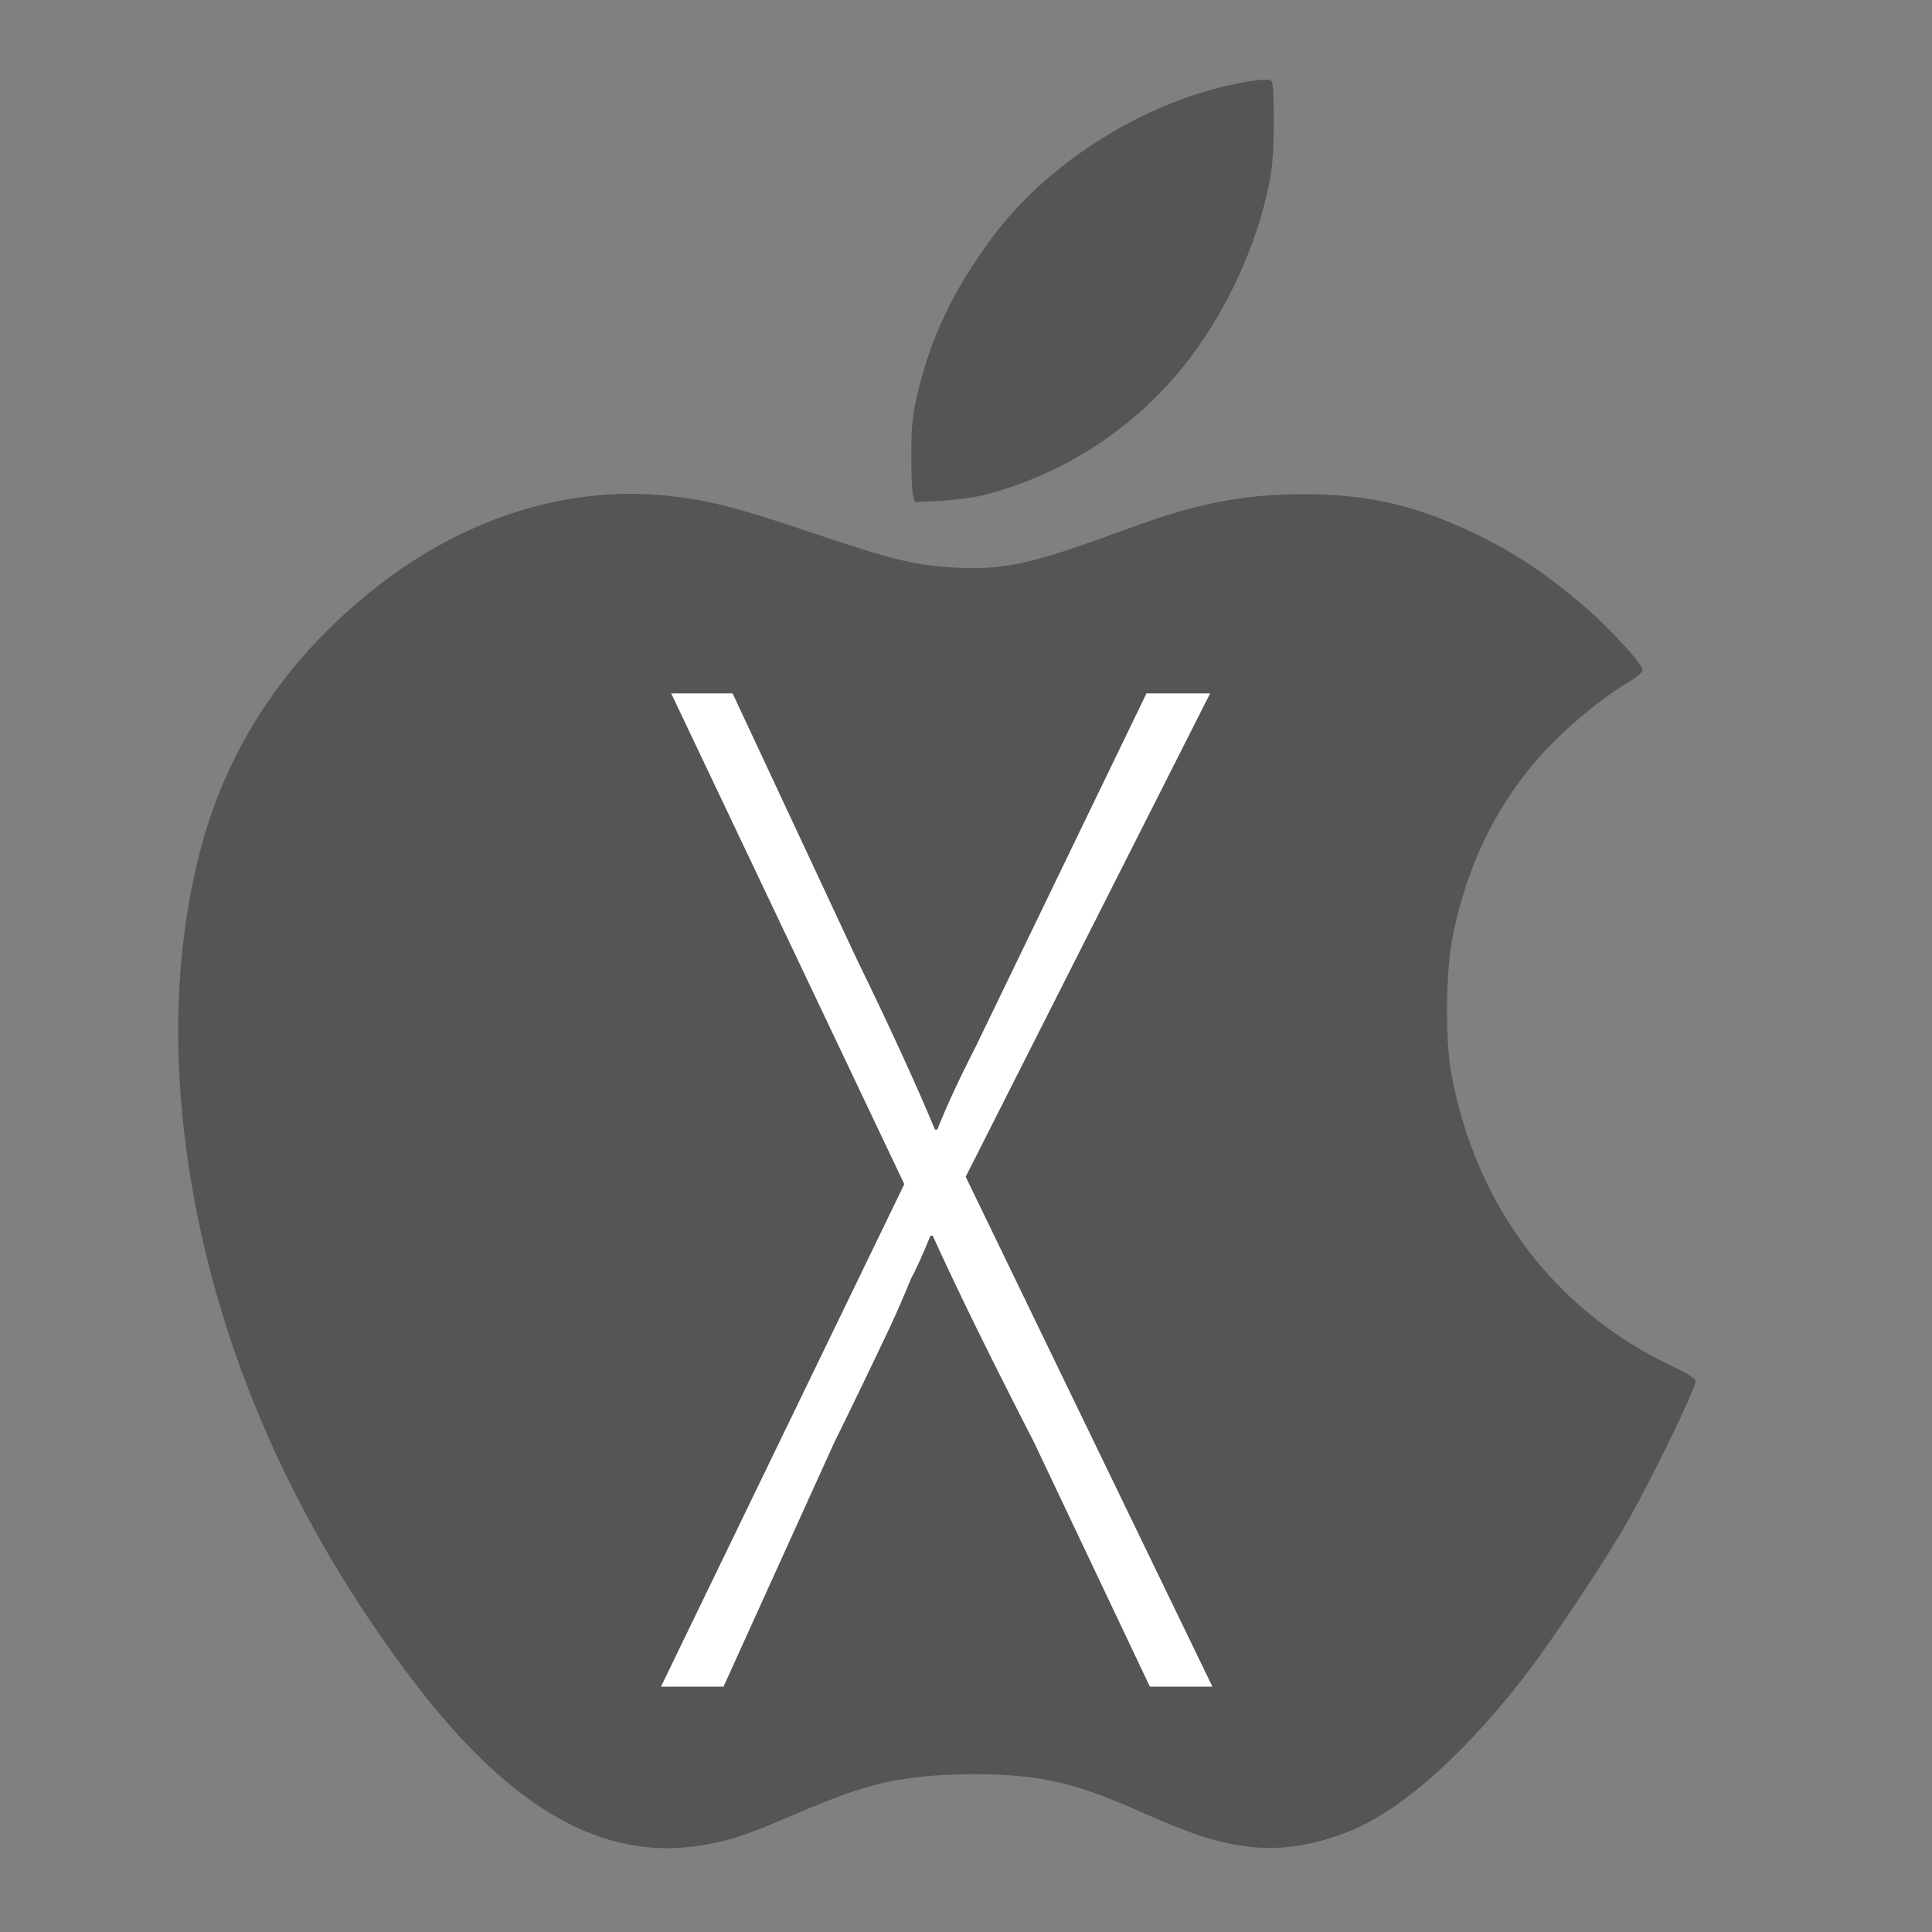<?xml version="1.0" encoding="UTF-8" standalone="no"?>
<!-- Created with Inkscape (http://www.inkscape.org/) -->
<svg xmlns:dc="http://purl.org/dc/elements/1.1/" xmlns:cc="http://creativecommons.org/ns#" xmlns:rdf="http://www.w3.org/1999/02/22-rdf-syntax-ns#" xmlns:svg="http://www.w3.org/2000/svg" xmlns="http://www.w3.org/2000/svg" xmlns:sodipodi="http://sodipodi.sourceforge.net/DTD/sodipodi-0.dtd" xmlns:inkscape="http://www.inkscape.org/namespaces/inkscape" width="20" height="20" viewBox="0 0 605.026 605.026" id="svg2" inkscape:version="0.91 r13725" sodipodi:docname="icon_macosx_off.svg">
  <rect x="0" y="0" width="605.026" height="605.026" fill="#808080" stroke="none"/>
  <defs id="defs4"></defs>
  <g inkscape:label="Calque 1" inkscape:groupmode="layer" id="layer1" transform="translate(-36.926,123.605)">
    <path style="opacity:1;fill:#555555;fill-opacity:1;stroke:none;stroke-width:6;stroke-linecap:round;stroke-linejoin:round;stroke-miterlimit:4;stroke-dasharray:none;stroke-dashoffset:0;stroke-opacity:1" d="m 432.123,-98.618 c -4.629,0.279 -13.762,2.245 -21.45,4.806 -24.981,8.323 -48.696,25.128 -63.185,44.772 -12.116,16.428 -19.081,31.05 -23.261,48.841 -1.558,6.63 -1.877,9.773 -1.91,18.815 -0.022,5.97 0.221,11.792 0.541,12.941 l 0.583,2.089 8.101,-0.414 c 4.456,-0.229 10.543,-1.044 13.527,-1.808 25.714,-6.583 48.762,-21.961 64.732,-43.197 11.626,-15.459 20.49,-34.83 24.34,-53.185 1.26,-6.007 1.61,-10.201 1.666,-20.042 0.049,-8.643 -0.187,-12.705 -0.777,-13.295 -0.323,-0.323 -1.365,-0.417 -2.908,-0.323 z M 234.592,31.052 c -29.878,-0.052 -59.726,11.721 -85.672,34.014 -25.556,21.958 -42.208,48.701 -49.923,80.176 -6.967,28.42 -8.143,59.405 -3.522,92.619 8.022,57.649 32.012,113.629 70.464,164.421 30.83,40.724 59.972,57.293 91.304,51.909 8.586,-1.475 13.522,-3.133 28.261,-9.477 14.654,-6.307 22.851,-9.085 31.728,-10.755 13.881,-2.612 35.889,-2.612 48.439,0 9.083,1.89 15.932,4.288 30.008,10.505 14.605,6.45 22.306,8.921 31.638,10.163 10.484,1.395 21.509,-0.316 33.086,-5.136 16.412,-6.832 36.986,-25.529 56.114,-50.996 7.223,-9.616 21.9,-31.694 28.512,-42.886 7.708,-13.046 22.904,-44.114 22.904,-46.828 0,-0.639 -2.964,-2.467 -7.418,-4.577 -36.632,-17.355 -61.325,-50.013 -69.046,-91.31 -2.031,-10.865 -1.829,-32.528 0.405,-43.412 4.294,-20.915 12.158,-37.859 24.688,-53.185 7.724,-9.447 20.271,-20.272 30.788,-26.562 2.371,-1.418 3.939,-2.859 3.939,-3.621 0,-1.739 -10.101,-12.81 -17.62,-19.31 C 521.182,56.008 510.748,49.097 497.596,42.911 479.573,34.432 464.821,31.134 444.992,31.154 426.281,31.174 411.642,34.037 390.655,41.777 360.622,52.853 352.111,54.828 337.111,54.201 324.43,53.671 316.675,51.834 292.251,43.573 268.548,35.555 259.681,33.227 247.388,31.801 c -4.258,-0.494 -8.528,-0.742 -12.796,-0.75 z" id="rect4149" inkscape:connector-curvature="0"></path>
    <g transform="scale(0.878,1.138)" style="font-style:normal;font-weight:normal;font-size:61.954px;line-height:125%;font-family:sans-serif;letter-spacing:0px;word-spacing:0px;fill:#ffffff;fill-opacity:1;stroke:none;stroke-width:1px;stroke-linecap:butt;stroke-linejoin:miter;stroke-opacity:1" id="text4153">
      <path d="m 452.188,355.525 -41.363,-67.316 q -22.709,-34.064 -36.091,-56.773 l -0.811,0 q -4.055,7.705 -6.894,11.76 -3.65,6.894 -7.299,12.977 -8.921,14.599 -20.276,32.441 l -39.335,66.911 -22.304,0 86.781,-138.282 -83.131,-135.038 21.898,0 44.202,72.993 q 17.437,27.575 27.981,47.04 l 0.811,0 q 5.272,-10.138 13.382,-22.304 l 61.233,-97.73 22.709,0 -87.187,133.01 87.998,140.309 -22.304,0 z" style="font-style:normal;font-variant:normal;font-weight:300;font-stretch:normal;font-size:405.519px;font-family:Cleanvertising;-inkscape-font-specification:'Cleanvertising Light';fill:#ffffff" id="path4158" inkscape:connector-curvature="0"></path>
    </g>
  </g>
</svg>

